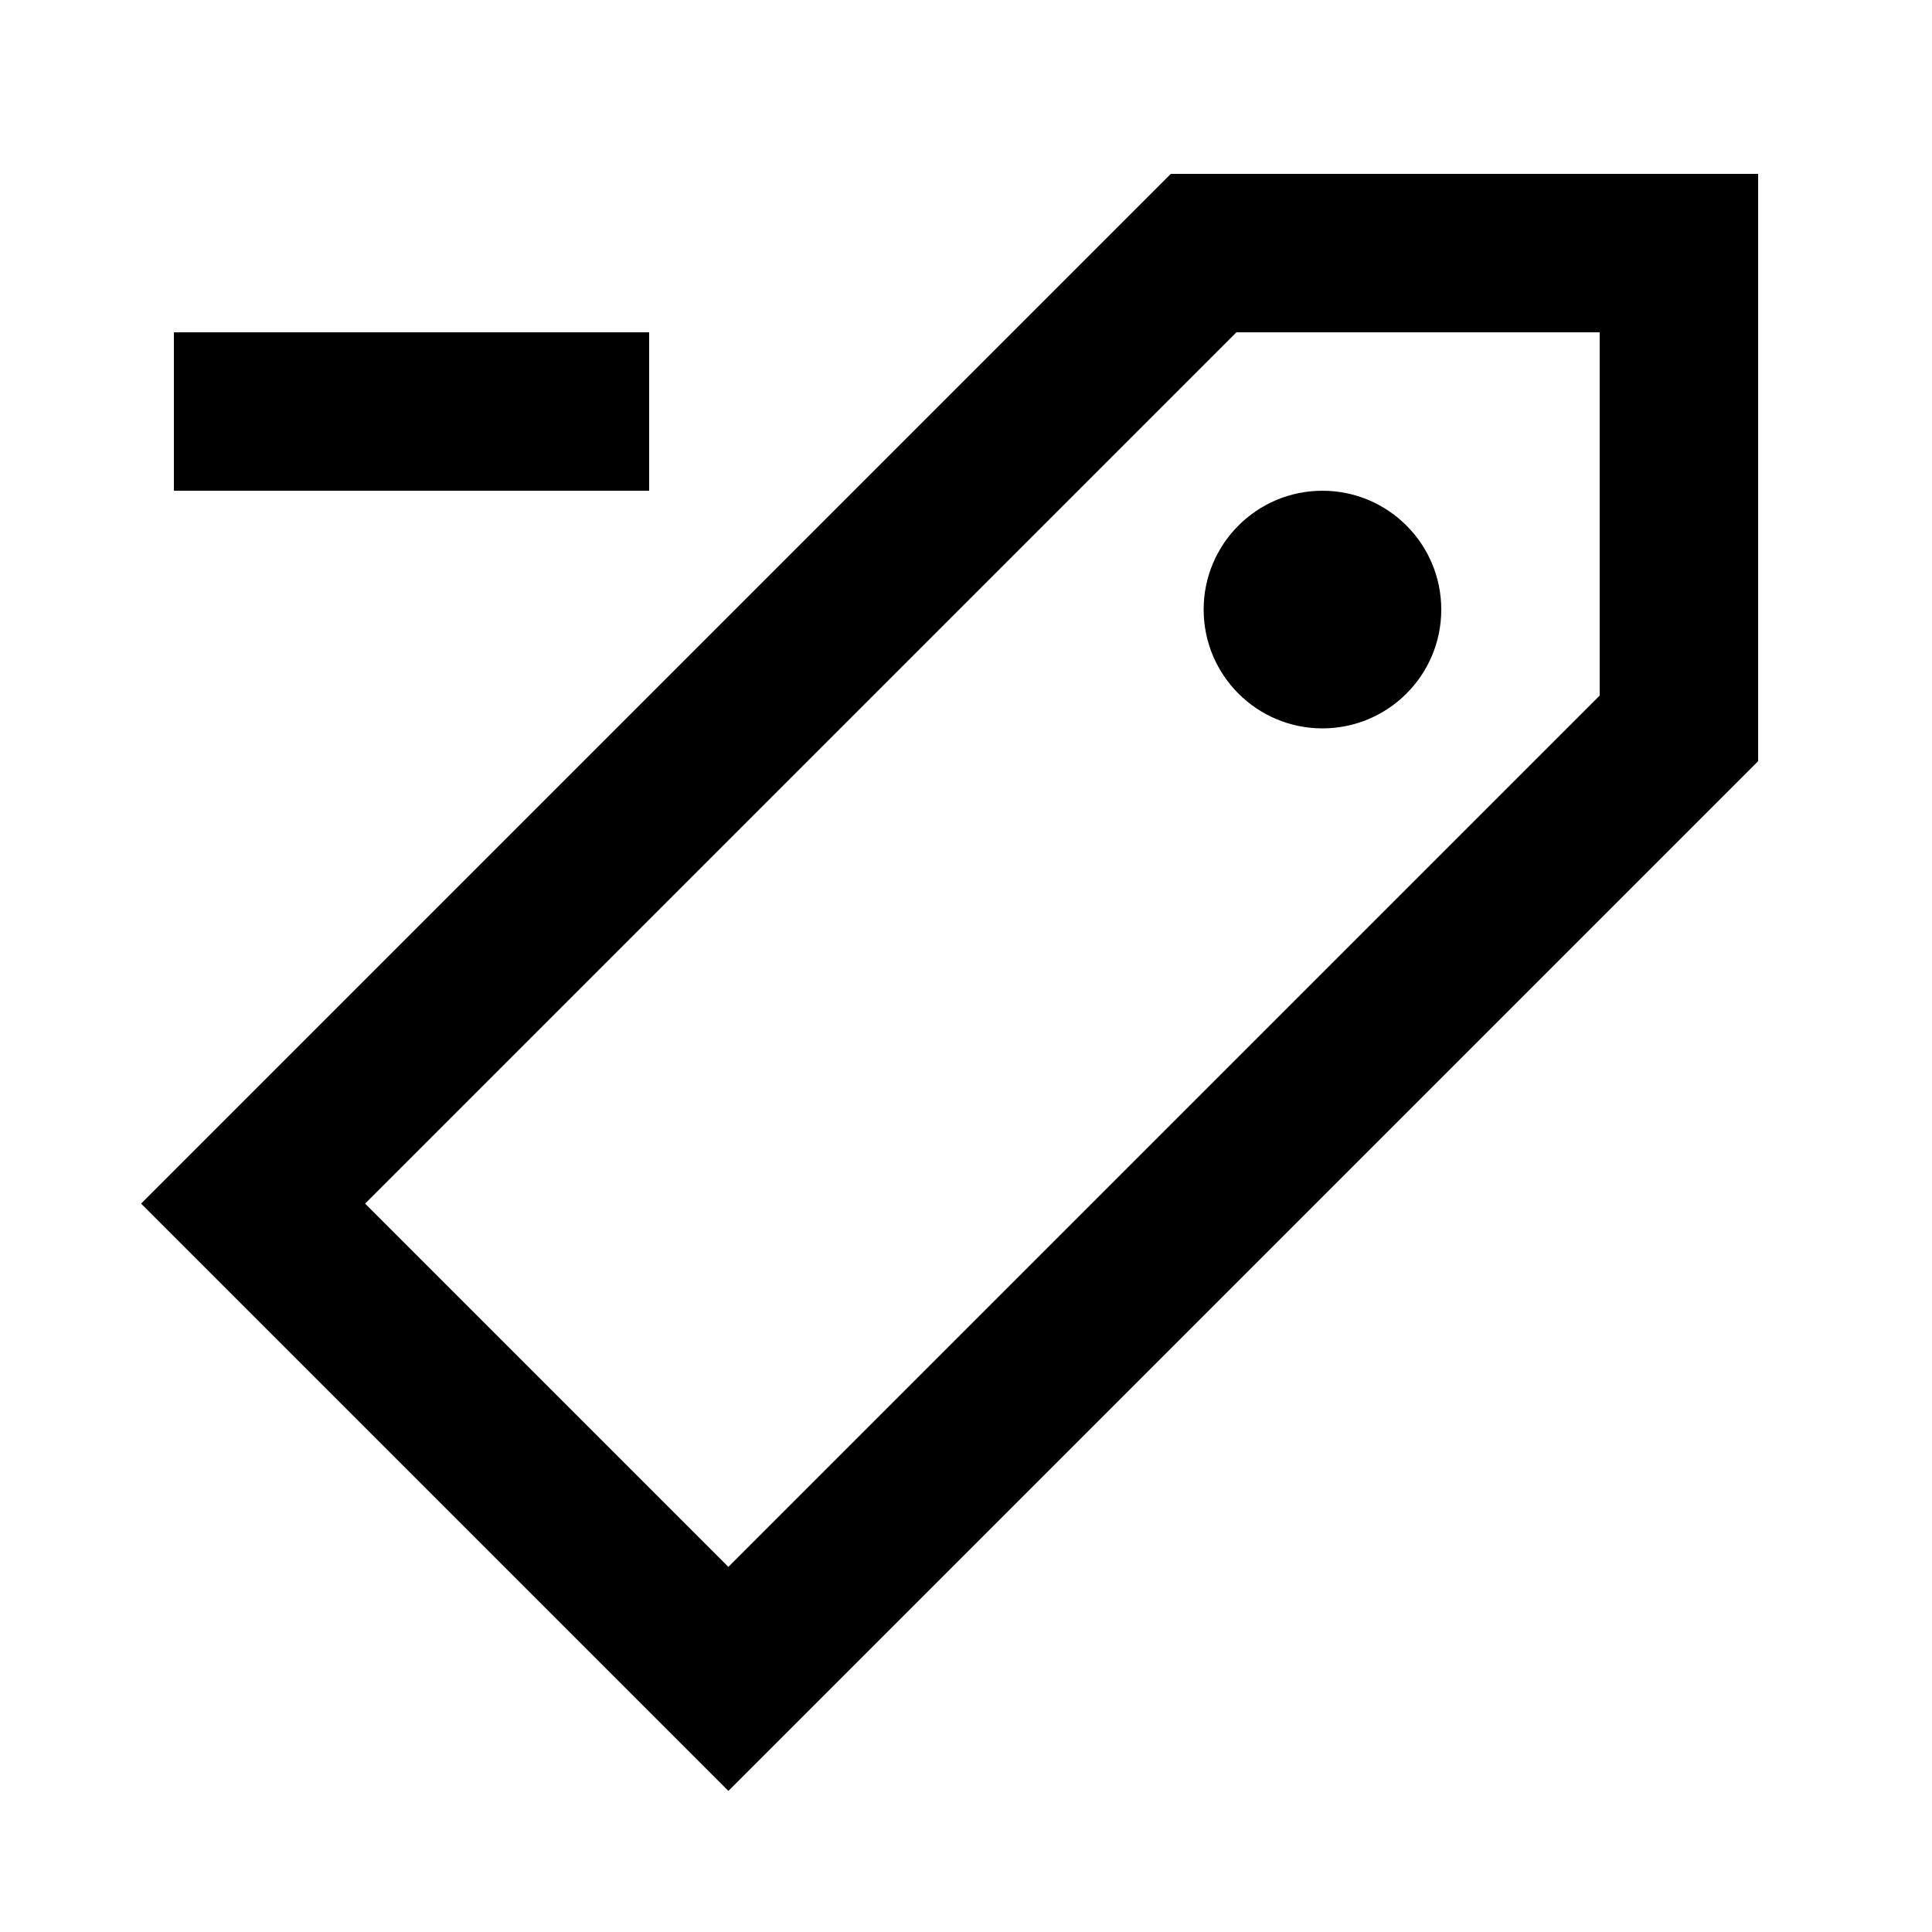 <?xml version="1.0" encoding="UTF-8"?>
<!-- Uploaded to: ICON Repo, www.svgrepo.com, Generator: ICON Repo Mixer Tools -->
<svg fill="#000000" width="800px" height="800px" version="1.1" viewBox="144 144 512 512" xmlns="http://www.w3.org/2000/svg">
 <g>
  <path d="m525.95 305.54c0 17.391-14.098 31.488-31.488 31.488-17.387 0-31.484-14.098-31.484-31.488s14.098-31.488 31.484-31.488c17.391 0 31.488 14.098 31.488 31.488z"/>
  <path d="m454.28 190.08h155.64v155.64l-272.89 272.89-155.64-155.64zm17.387 41.984-230.91 230.91 96.266 96.262 230.91-230.91v-96.266z" fill-rule="evenodd"/>
  <path d="m190.08 274.05h125.95v-41.984h-125.95z"/>
 </g>
</svg>